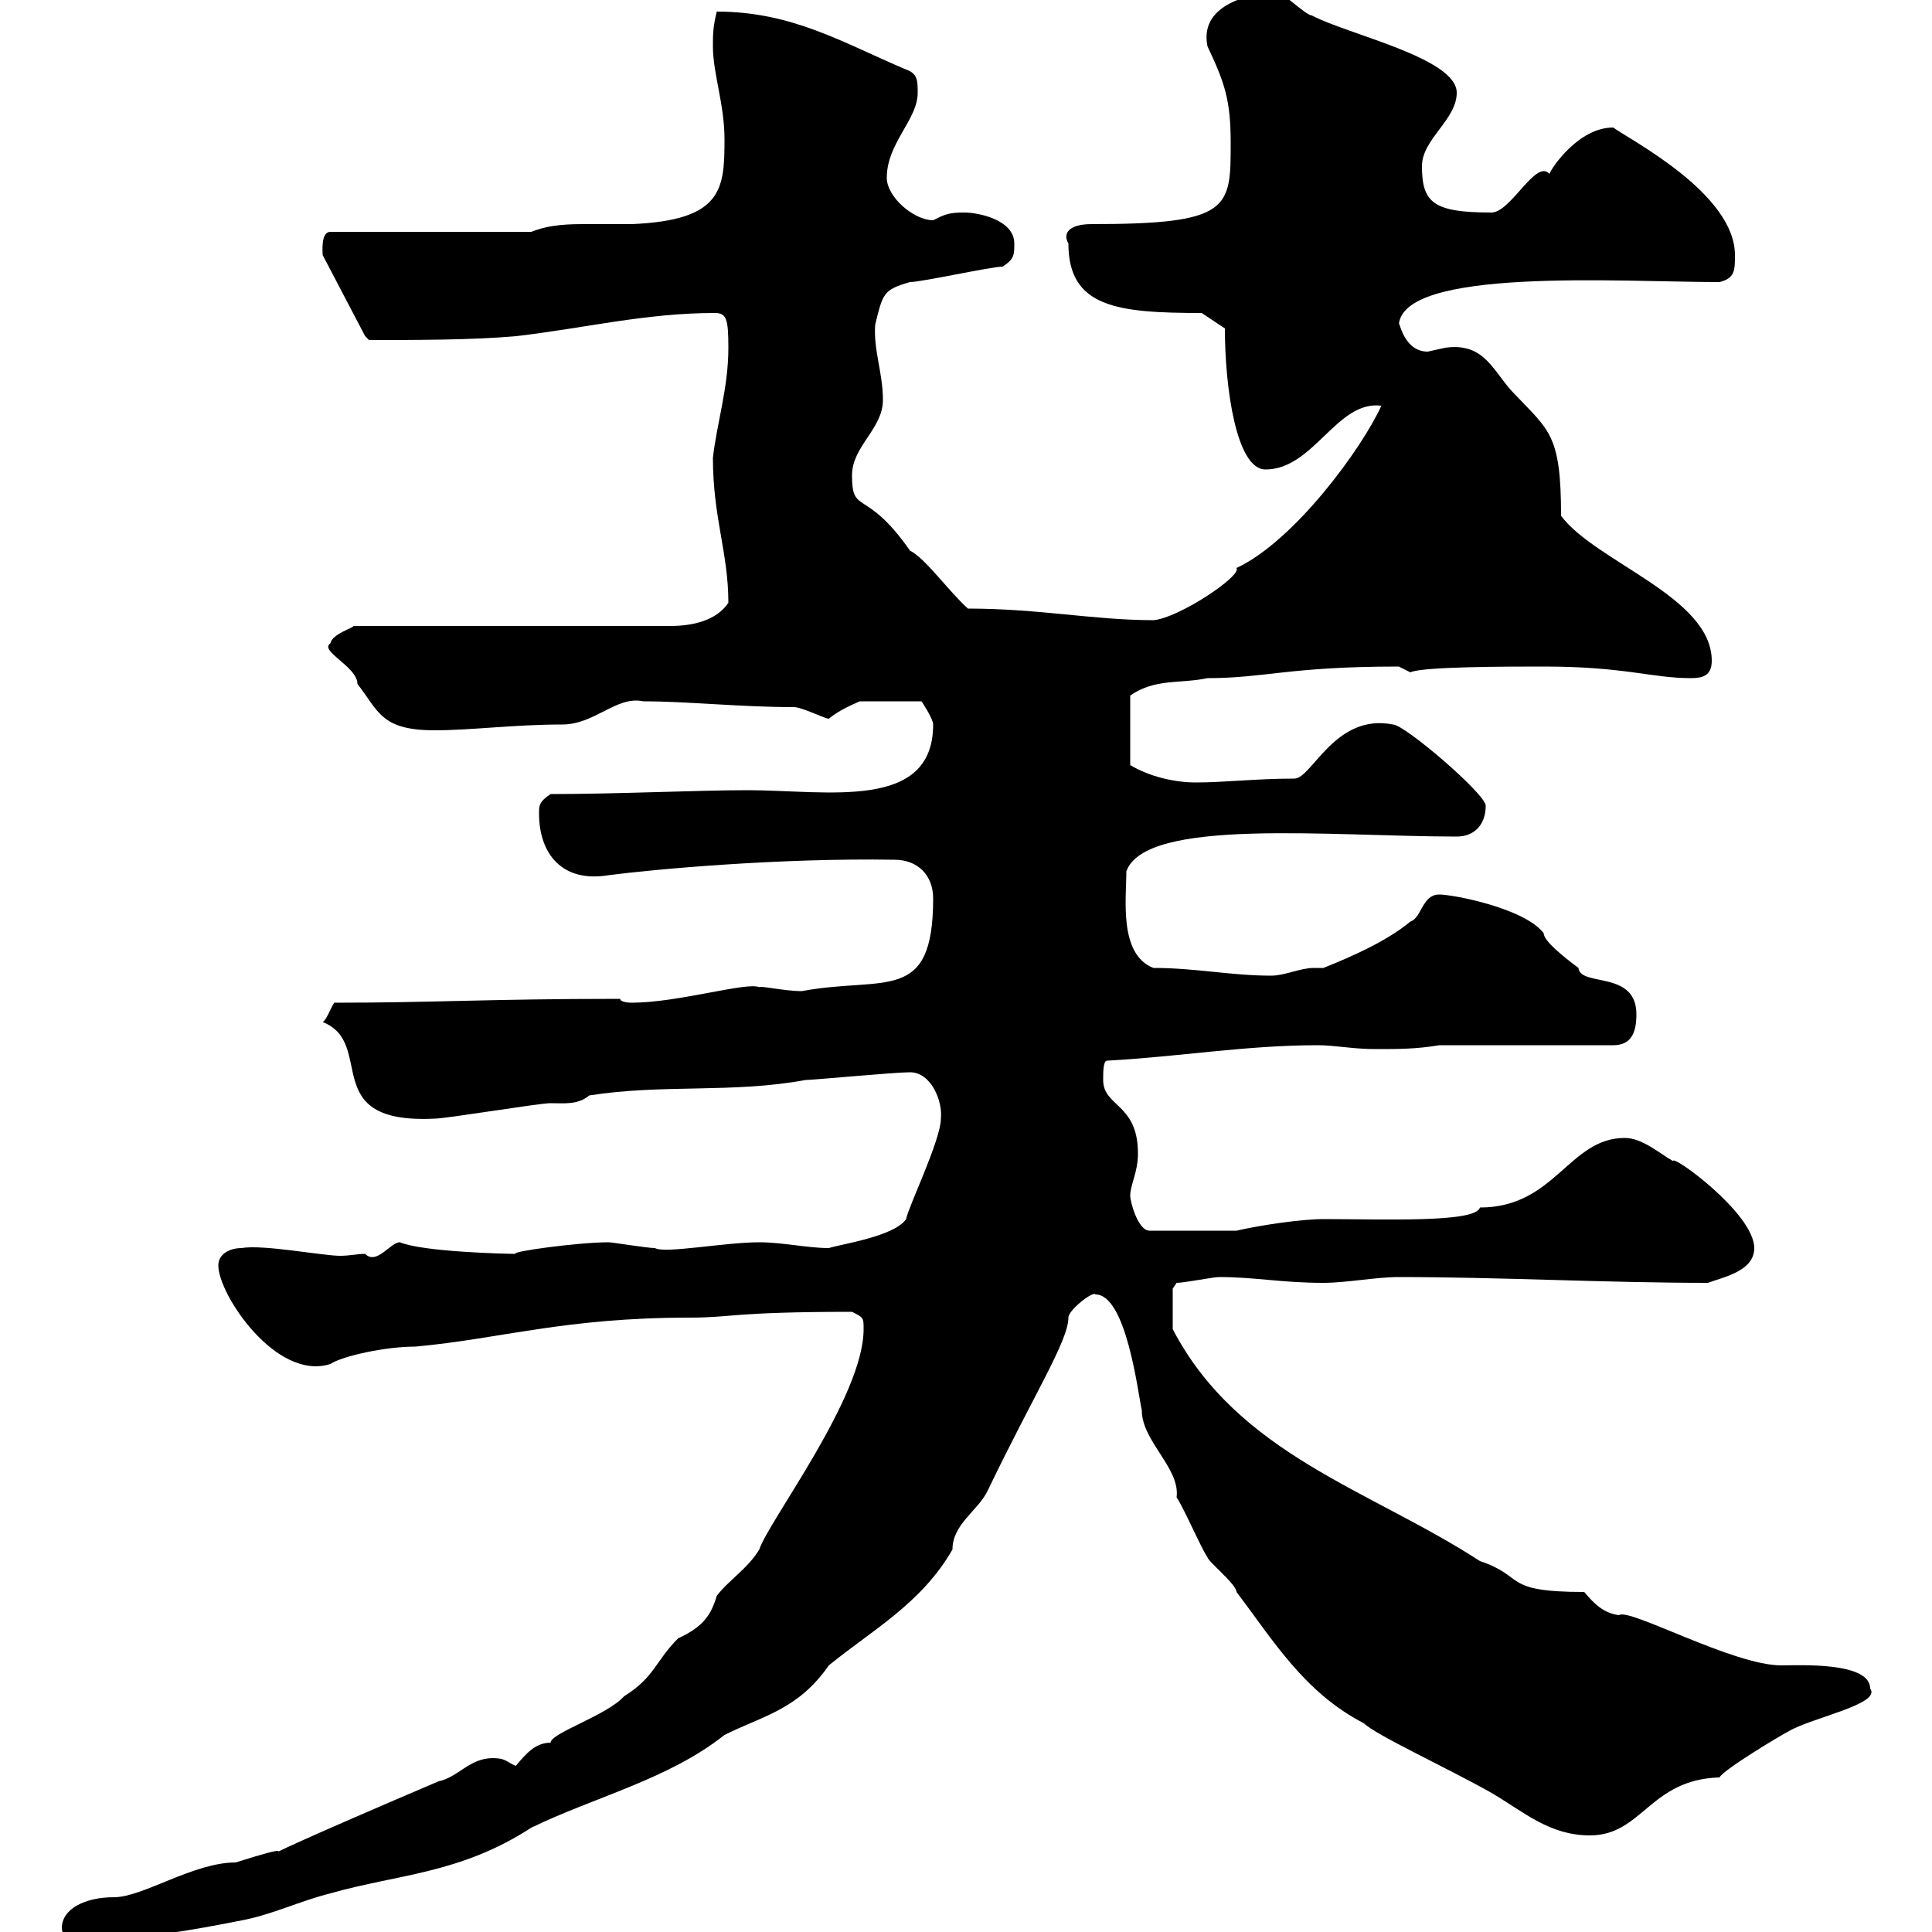 <svg xmlns="http://www.w3.org/2000/svg" xmlns:xlink="http://www.w3.org/1999/xlink" width="300" height="300"><path d="M9.60 299.40C9.60 301.20 12.30 301.20 14.10 301.20C21.30 301.20 30 299.70 37.50 298.20C42.30 297.30 46.50 295.20 51.30 294C61.80 291 71.40 291 82.50 283.80C92.40 279 103.80 276.30 112.50 269.40C118.50 266.40 123.90 265.50 128.70 258.60C135.30 253.20 143.10 249 147.90 240.60C147.90 236.70 151.80 234.60 153.30 231.60C160.50 216.60 165.90 208.20 165.90 204.60C165.90 203.40 169.80 200.40 170.10 201C174.90 201 176.70 216.30 177.30 219C177.30 223.80 183.30 228 182.70 232.50C183.90 234.30 186.60 240.60 187.50 241.80C187.50 242.40 192 246 192 247.20C197.70 254.70 202.50 262.80 211.80 267.60C213.60 269.40 224.70 274.50 231.60 278.40C236.70 281.40 240.60 285 246.90 285C255 285 256.20 276.30 267 276C267.60 274.80 276.60 269.40 277.80 268.80C281.40 266.70 292.20 264.60 290.40 262.20C290.40 258 279.30 258.60 276.60 258.60C269.10 258.60 252.90 249.60 251.40 250.80C249 250.50 247.50 249 246 247.20C233.10 247.20 237 244.80 229.80 242.40C212.70 231.30 192.30 225.90 182.10 206.40L182.10 200.10C182.10 200.10 182.70 199.20 182.70 199.20C183.90 199.20 188.40 198.30 189.30 198.30C195 198.30 198.90 199.20 205.50 199.20C209.10 199.20 213.60 198.30 217.20 198.30C233.10 198.30 249.30 199.20 265.20 199.20C267.60 198.30 272.40 197.40 272.40 193.80C272.40 188.40 259.50 179.10 259.80 180.30C257.70 179.10 255 176.70 252.30 176.70C243.60 176.70 241.50 187.50 229.80 187.50C229.20 189.90 214.80 189.30 205.50 189.30C202.20 189.30 195.90 190.20 192 191.10L178.50 191.10C176.70 191.10 175.50 186.60 175.50 185.70C175.50 183.90 176.70 182.10 176.70 179.10C176.70 171.30 171.30 171.90 171.30 167.70C171.30 166.50 171.30 164.70 171.90 164.70C183 164.10 193.50 162.30 204.60 162.30C207.30 162.30 210 162.90 213.60 162.90C217.20 162.90 219.90 162.90 223.50 162.30L250.50 162.30C253.20 162.30 254.10 160.50 254.10 157.50C254.10 150.60 245.40 153.30 245.10 150.30C242.70 148.50 239.70 146.10 239.70 144.90C236.70 141 225.60 138.90 223.50 138.90C220.80 138.90 220.80 142.50 219 143.10C215.40 146.10 210 148.50 205.50 150.30C204.90 150.30 204.60 150.30 204 150.30C201.90 150.30 199.50 151.50 197.40 151.50C191.10 151.50 185.70 150.30 179.10 150.30C173.70 148.20 174.90 139.50 174.90 135.30C177.90 126.90 206.70 129.90 226.20 129.90C228.90 129.90 230.70 128.10 230.70 125.10C230.70 123.30 218.10 112.50 216.30 112.50C207.30 110.70 203.70 120.90 201 120.90C195 120.90 190.20 121.50 185.70 121.50C182.40 121.50 178.50 120.60 175.50 118.80L175.50 108C179.40 105.30 183.30 106.20 187.50 105.30C196.50 105.30 200.10 103.50 217.20 103.50C217.20 103.50 219 104.40 219 104.40C220.80 103.50 234.30 103.50 239.70 103.50C252.30 103.50 256.50 105.30 262.50 105.30C264.30 105.30 265.80 105 265.80 102.60C265.80 92.70 247.80 87.30 242.40 80.10C242.40 67.50 240.60 66.90 235.20 61.20C231.90 57.90 230.70 53.10 224.40 54C224.40 54 221.70 54.60 221.70 54.60C217.50 54.60 217.20 48.60 217.20 50.70C217.20 41.40 251.70 43.80 267 43.80C269.40 43.20 269.40 42 269.40 39.60C269.40 30 252.90 21.60 250.50 19.80C245.10 19.80 240.90 26.10 240.60 27C238.50 24.60 234.60 33 231.60 33C222.60 33 220.80 31.50 220.80 25.80C220.80 21.60 226.20 18.60 226.20 14.40C226.20 9 209.40 5.40 203.70 2.40C202.80 2.40 199.20-1.20 198.30-1.20C195.90-1.20 186 0 187.50 7.20C190.20 12.90 191.10 15.60 191.10 22.20C191.10 32.40 191.10 34.80 169.50 34.80C165.90 34.80 165 36.30 165.90 37.80C165.90 47.70 173.40 48.60 186.60 48.60C187.50 49.20 189.30 50.40 190.20 51C190.20 60.30 192 72.90 196.50 72.90C204 72.90 207.60 62.10 214.50 63C211.50 69.60 201 84 192 88.20C192.90 89.40 183 96 179.10 96.30C169.80 96.30 161.40 94.50 150.30 94.50C147.30 91.80 143.70 86.70 141.30 85.50C134.40 75.60 132.30 80.10 132.30 73.80C132.30 69.30 137.10 66.60 137.10 62.10C137.10 57.90 135.60 54.30 135.90 50.40C137.10 45.60 137.10 45 141.30 43.80C143.10 43.80 153.90 41.40 155.70 41.40C157.50 40.20 157.50 39.60 157.50 37.80C157.50 34.20 152.10 33 149.70 33C147.30 33 146.70 33.30 144.90 34.20C141.90 34.20 137.70 30.60 137.70 27.60C137.70 22.20 142.50 18.60 142.50 14.40C142.50 12.60 142.50 11.40 140.70 10.80C130.80 6.60 123 1.80 111.30 1.80C110.70 4.20 110.70 5.40 110.70 7.20C110.70 11.40 112.50 16.20 112.50 21.60C112.50 29.40 112.20 34.20 98.10 34.80C95.70 34.80 93.30 34.80 91.20 34.80C88.50 34.80 85.50 34.80 82.50 36L51.30 36C49.80 36 50.10 39 50.10 39.60L56.70 52.20L57.30 52.80C64.50 52.80 73.50 52.80 80.10 52.20C90.60 51 100.20 48.60 111 48.60C112.80 48.60 113.10 49.50 113.10 54C113.10 60.30 111.30 65.70 110.70 71.10C110.70 80.40 113.10 85.80 113.10 93.60C111.30 96.30 107.70 97.20 104.10 97.20L54.90 97.20C54.90 97.50 51.60 98.40 51.30 99.90C49.50 101.10 55.50 103.50 55.50 106.20C58.80 110.40 59.10 113.40 67.50 113.40C73.20 113.40 79.80 112.50 87.30 112.50C92.40 112.50 95.70 108 99.90 108.90C106.80 108.90 114.90 109.80 123.30 109.80C124.50 109.80 128.10 111.60 128.70 111.60C130.50 110.10 132.90 109.20 133.50 108.90L143.10 108.90C143.10 108.90 144.90 111.60 144.90 112.50C144.90 126 128.40 122.70 116.10 122.70C108.30 122.70 96 123.30 85.50 123.30C83.70 124.50 83.70 125.10 83.70 126.30C83.70 132.60 87.30 137.10 94.50 135.90C101.40 135 120.90 133.20 138.90 133.50C142.50 133.50 144.90 135.90 144.90 139.50C144.90 156 137.40 151.50 124.50 153.90C121.80 153.90 117.90 153 117.90 153.30C116.10 152.40 105.30 155.70 98.10 155.70C98.10 155.70 96.30 155.70 96.30 155.10C75.90 155.10 67.50 155.70 51.90 155.70C51.30 156.60 50.70 158.40 50.10 158.70C58.50 162 49.20 174.60 67.50 173.70C69.30 173.70 83.70 171.30 85.50 171.30C87.60 171.30 89.70 171.60 91.50 170.10C102.90 168.30 113.70 169.80 125.10 167.70C126.30 167.70 138.90 166.50 141.30 166.50C144.60 166.50 146.40 171 146.10 173.70C146.10 177 141 187.50 140.70 189.30C138.90 192 130.50 193.20 128.70 193.80C125.40 193.80 121.50 192.90 117.90 192.90C112.50 192.90 103.20 194.70 101.70 193.80C100.50 193.80 95.10 192.90 94.50 192.90C89.70 192.90 78.90 194.40 80.10 194.70C78.60 194.70 65.70 194.40 62.10 192.90C60.60 192.90 58.50 196.50 56.70 194.70C55.50 194.70 54.30 195 52.80 195C50.10 195 40.80 193.20 37.50 193.80C35.70 193.80 33.90 194.70 33.90 196.50C33.90 201 42.90 214.50 51.30 211.80C53.10 210.60 59.70 209.10 64.50 209.10C77.70 207.90 87.60 204.60 107.10 204.60C113.70 204.60 113.70 203.70 132.30 203.70C134.10 204.60 134.10 204.60 134.10 206.40C134.10 216.90 119.40 236.10 117.90 240.60C116.10 243.60 113.10 245.40 111.30 247.80C110.40 250.80 109.20 252.60 105.30 254.40C101.70 258 101.70 260.40 96.90 263.40C94.20 266.40 85.50 269.10 85.50 270.60C83.10 270.60 81.60 272.40 80.10 274.20C78.60 273.60 78.60 273 76.50 273C72.90 273 71.10 276 68.10 276.60C23.10 295.80 55.50 283.20 36.60 289.20C30 289.20 22.20 294.60 17.70 294.60C13.20 294.60 9.60 296.40 9.60 299.40Z"/></svg>